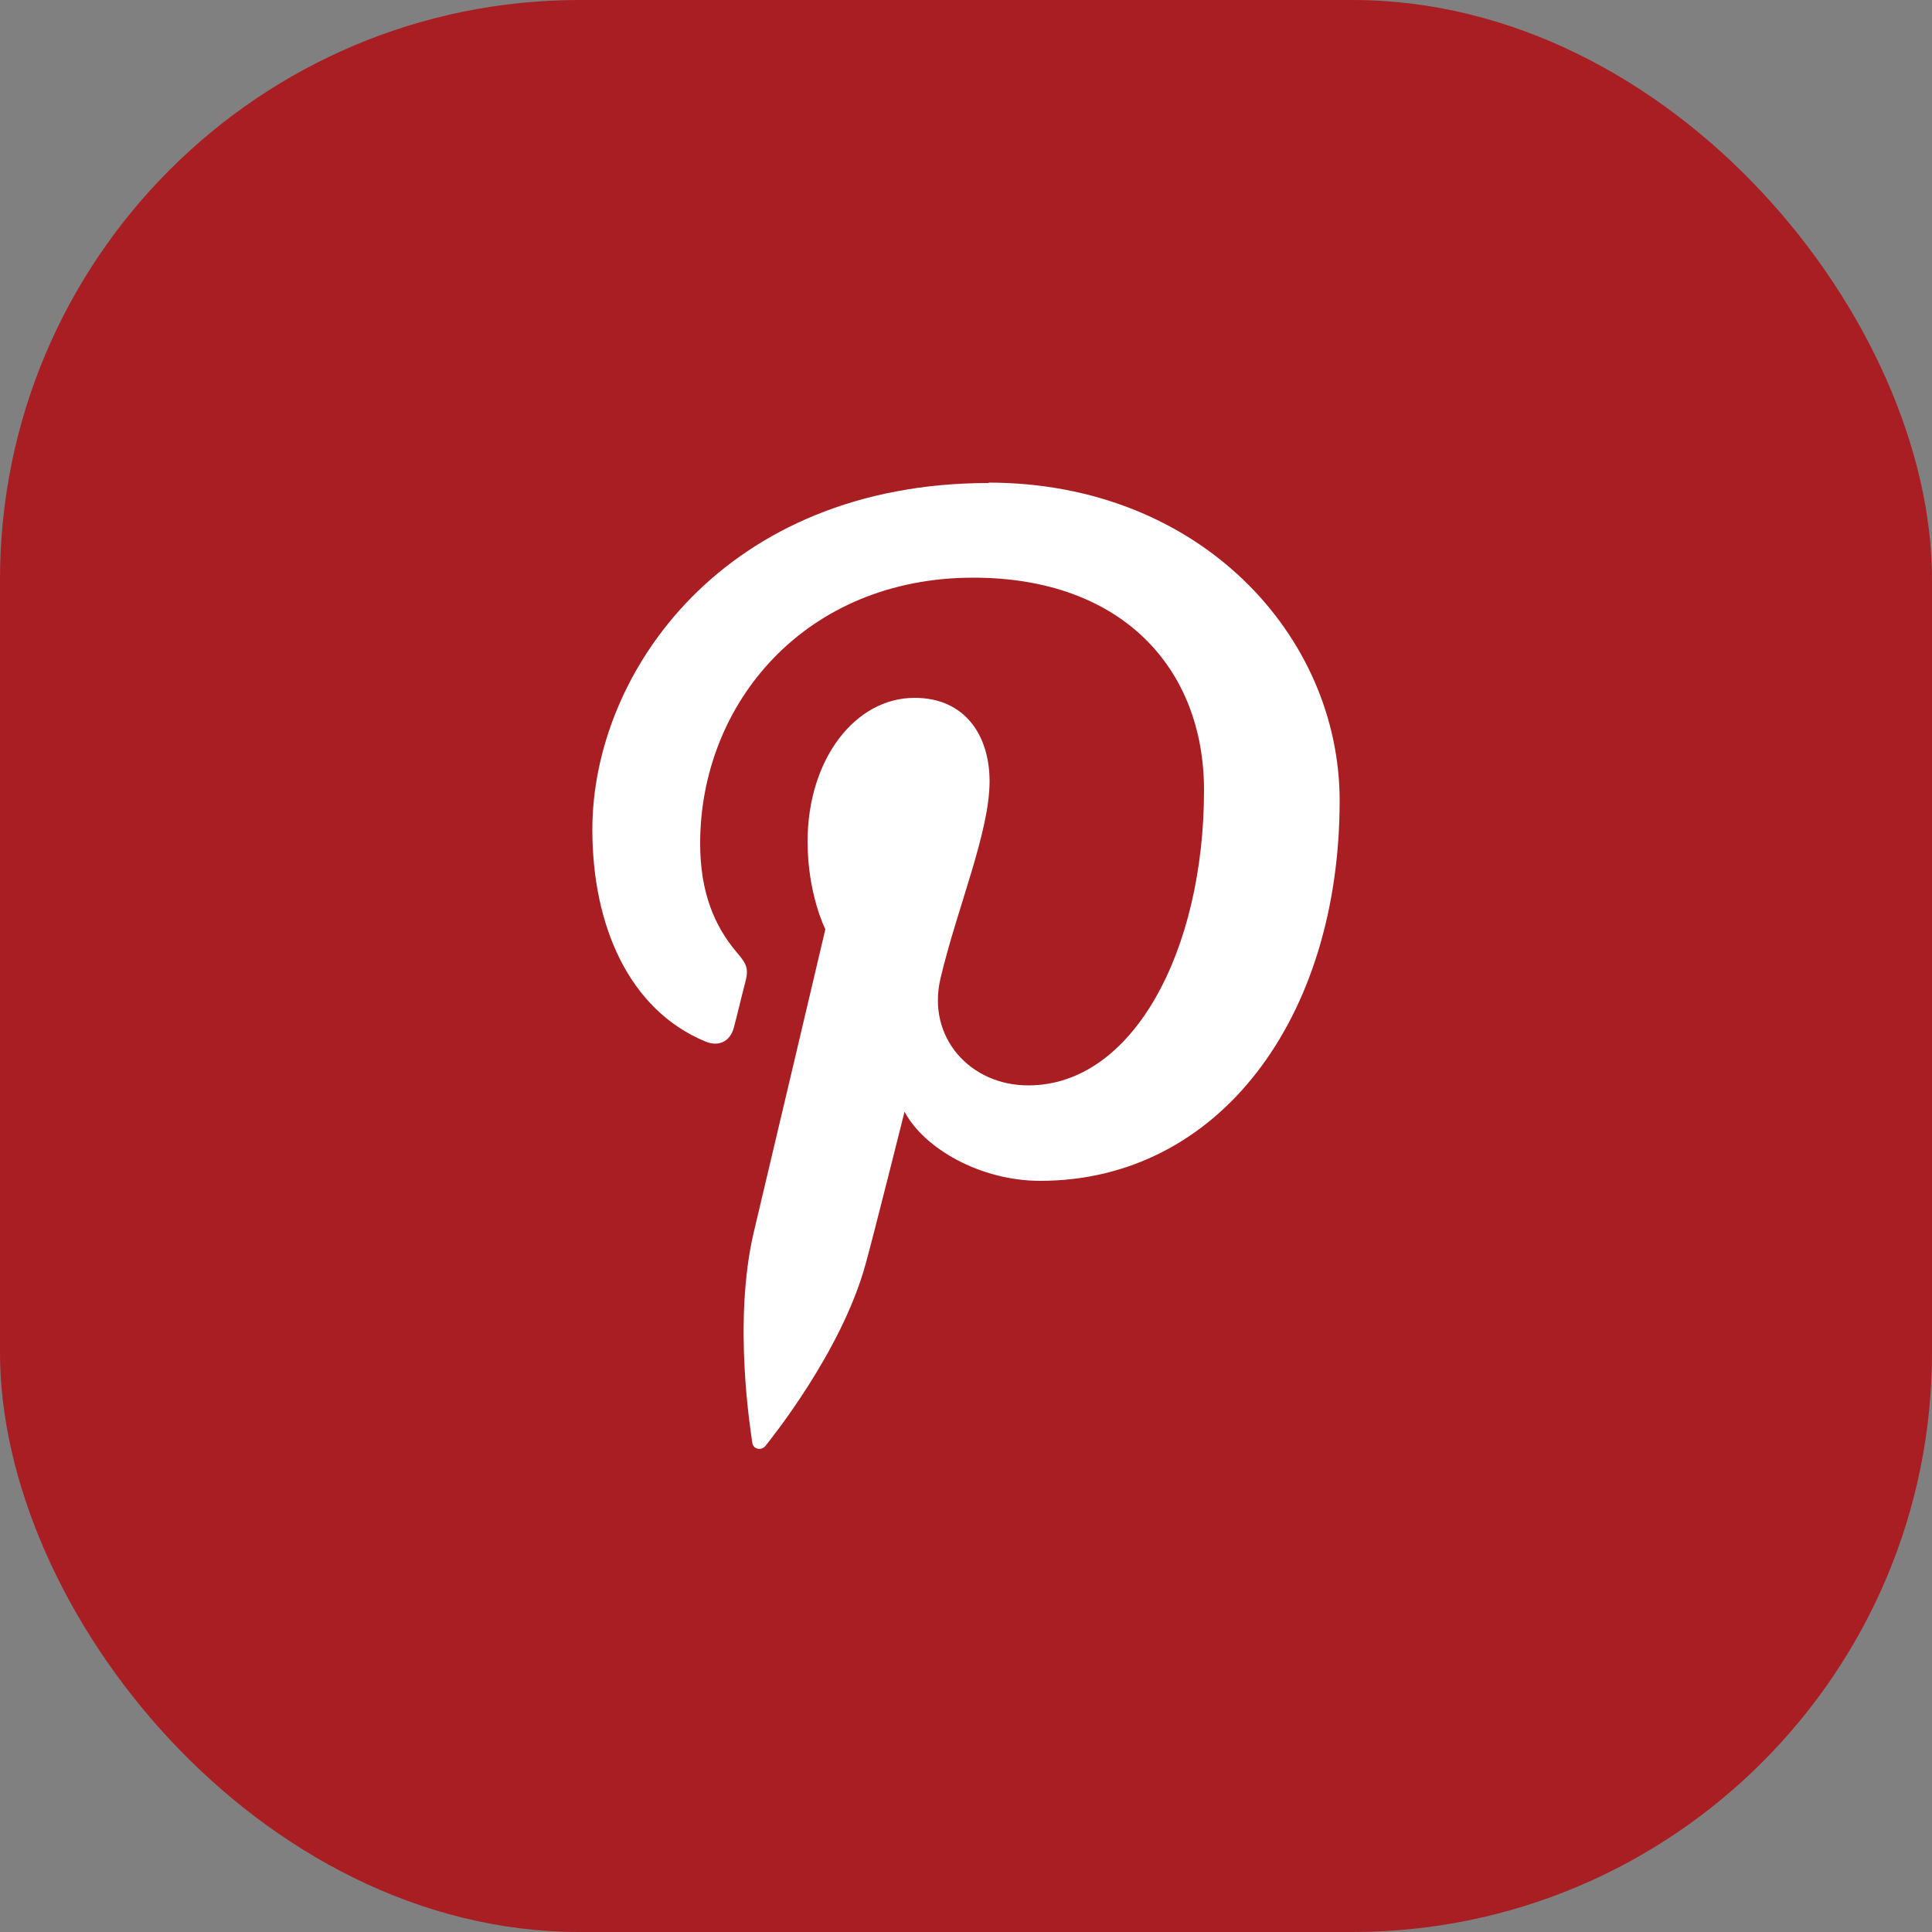 <?xml version="1.0" encoding="UTF-8"?><svg id="_レイヤー_2" xmlns="http://www.w3.org/2000/svg" viewBox="0 0 50 50"><rect x="0" y="0" width="50" height="50" fill="#808080" stroke="none"/><defs><style>.cls-1{fill:#fff;}.cls-2{fill:#a81e23;}</style></defs><g id="contents"><g><rect class="cls-2" width="50" height="50" rx="15" ry="15"/><path class="cls-1" d="m25.59,12.5c-6.82,0-10.26,4.89-10.26,8.97,0,2.47.94,4.67,2.94,5.49.33.13.62,0,.72-.36.07-.25.22-.89.29-1.15.1-.36.06-.49-.21-.8-.58-.68-.95-1.56-.95-2.82,0-3.63,2.72-6.88,7.07-6.88,3.86,0,5.97,2.36,5.97,5.5,0,4.14-1.83,7.64-4.55,7.64-1.5,0-2.63-1.24-2.27-2.77.43-1.82,1.27-3.78,1.27-5.1,0-1.18-.63-2.16-1.94-2.16-1.54,0-2.77,1.59-2.77,3.72,0,1.36.46,2.27.46,2.27,0,0-1.57,6.66-1.85,7.83-.55,2.32-.08,5.17-.04,5.46.02.17.24.21.34.08.14-.18,1.97-2.44,2.59-4.7.18-.64,1.01-3.95,1.01-3.95.5.95,1.96,1.79,3.51,1.79,4.62,0,7.75-4.21,7.75-9.84,0-4.26-3.61-8.23-9.09-8.23Z"/></g></g></svg>